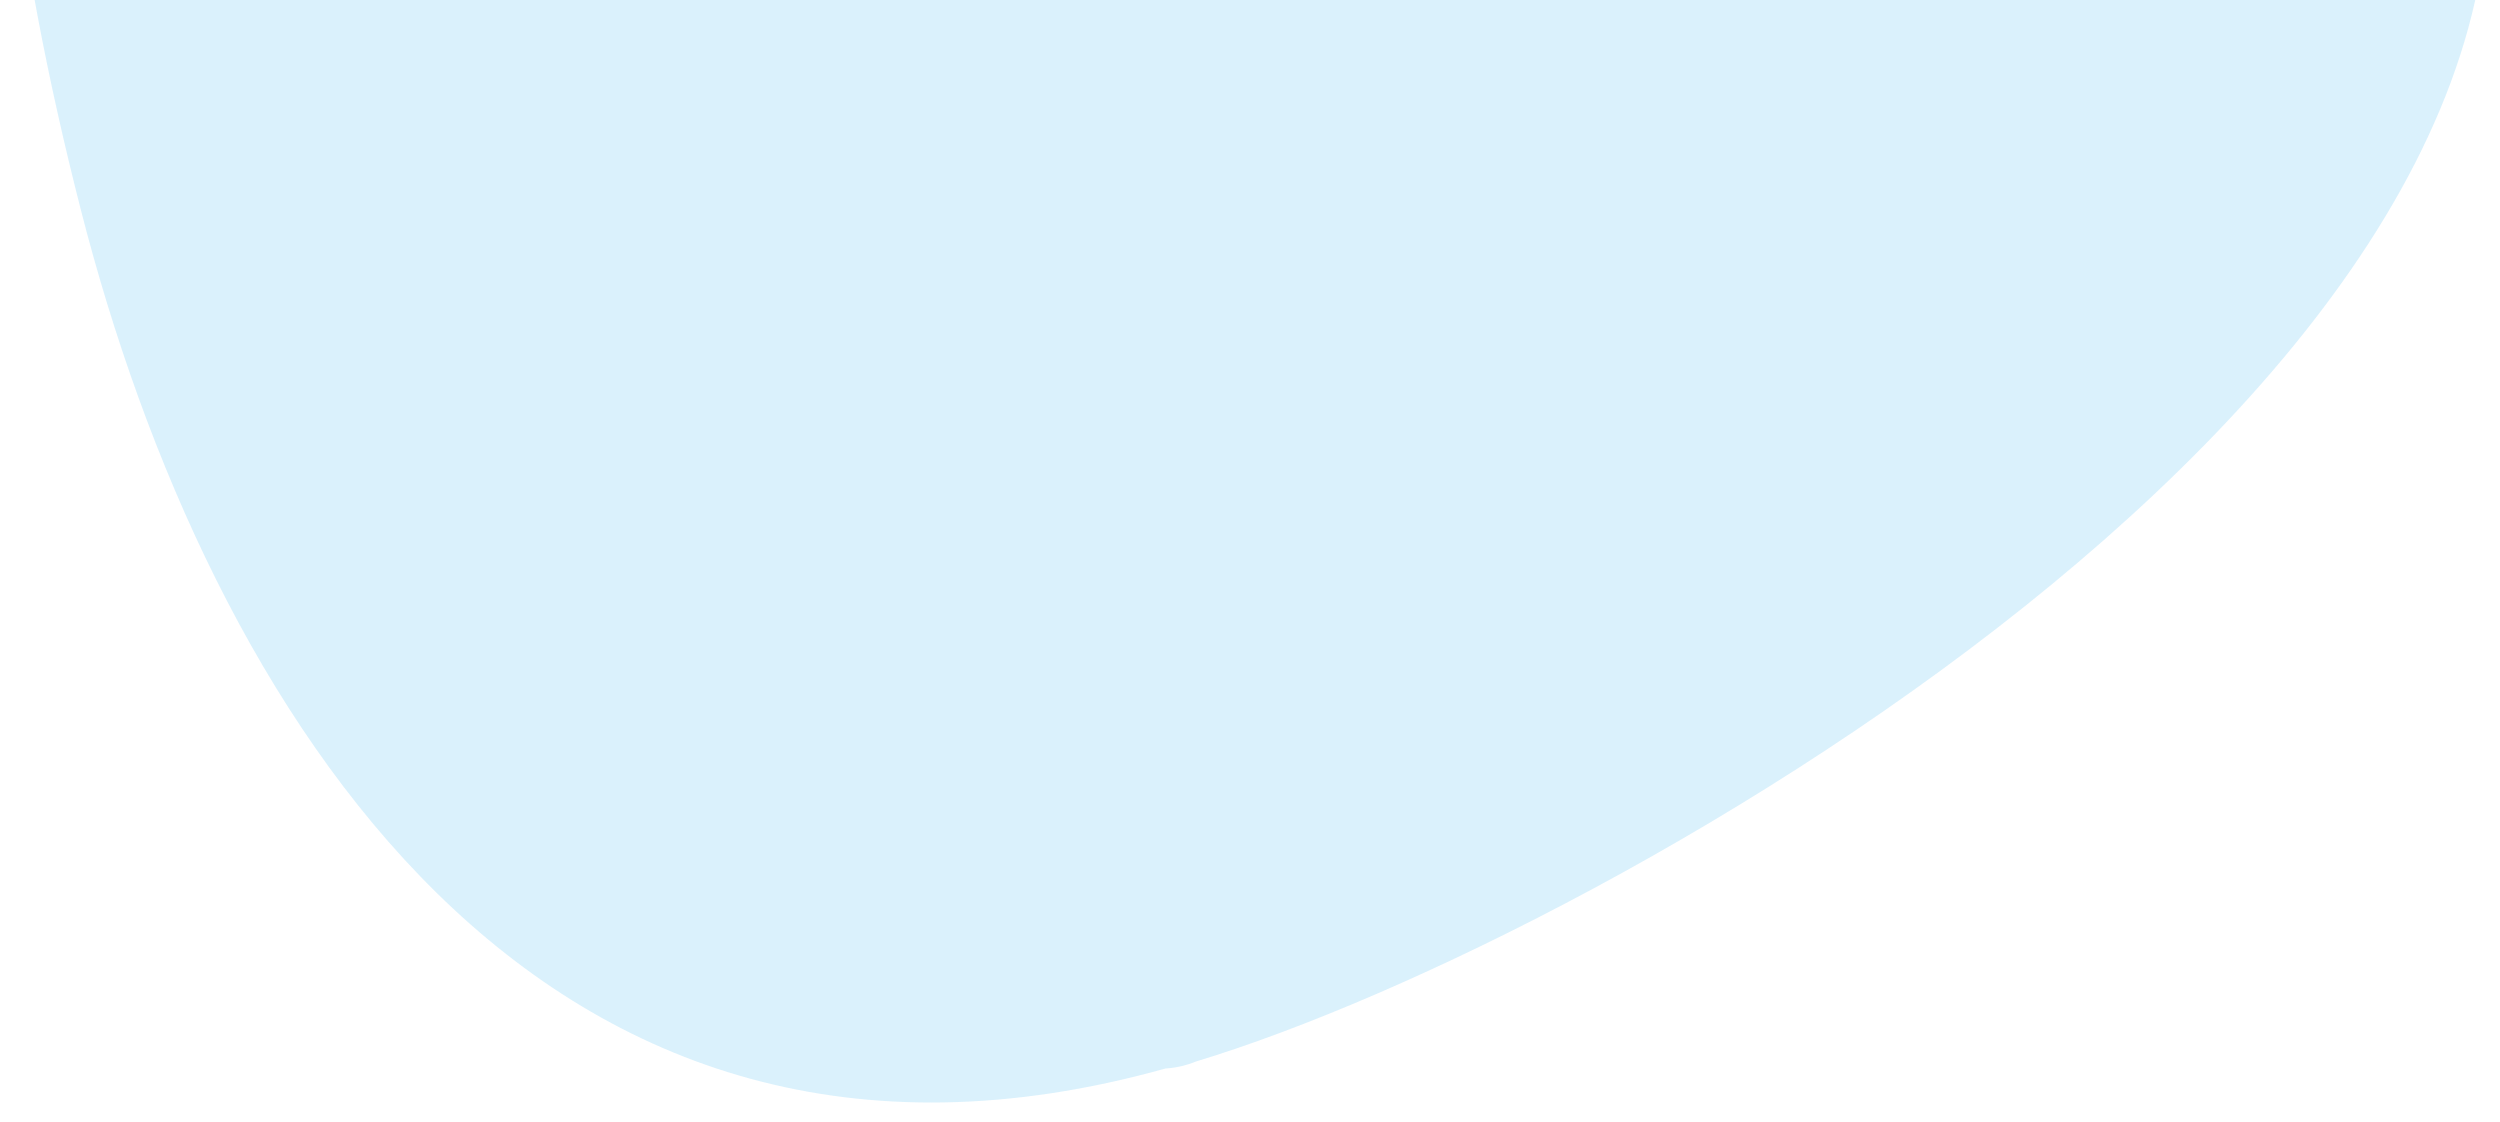 <svg width="127" height="57" viewBox="0 0 127 57" fill="none" xmlns="http://www.w3.org/2000/svg">
<path opacity="0.175" d="M125.469 -12.816C134.052 17.893 81.865 47.537 60.748 53.927C60.254 54.129 59.732 54.248 59.202 54.281C27.444 63.158 10.621 36.177 4.096 10.616C-2.428 -14.945 -5.002 -48.309 26.758 -57.192C42.896 -61.629 61.093 -57.192 76.715 -51.511C91.993 -45.83 108.646 -37.488 119.462 -23.998C122.117 -20.688 124.154 -16.896 125.469 -12.816V-12.816Z" fill="#2AACEF"/>
</svg>
